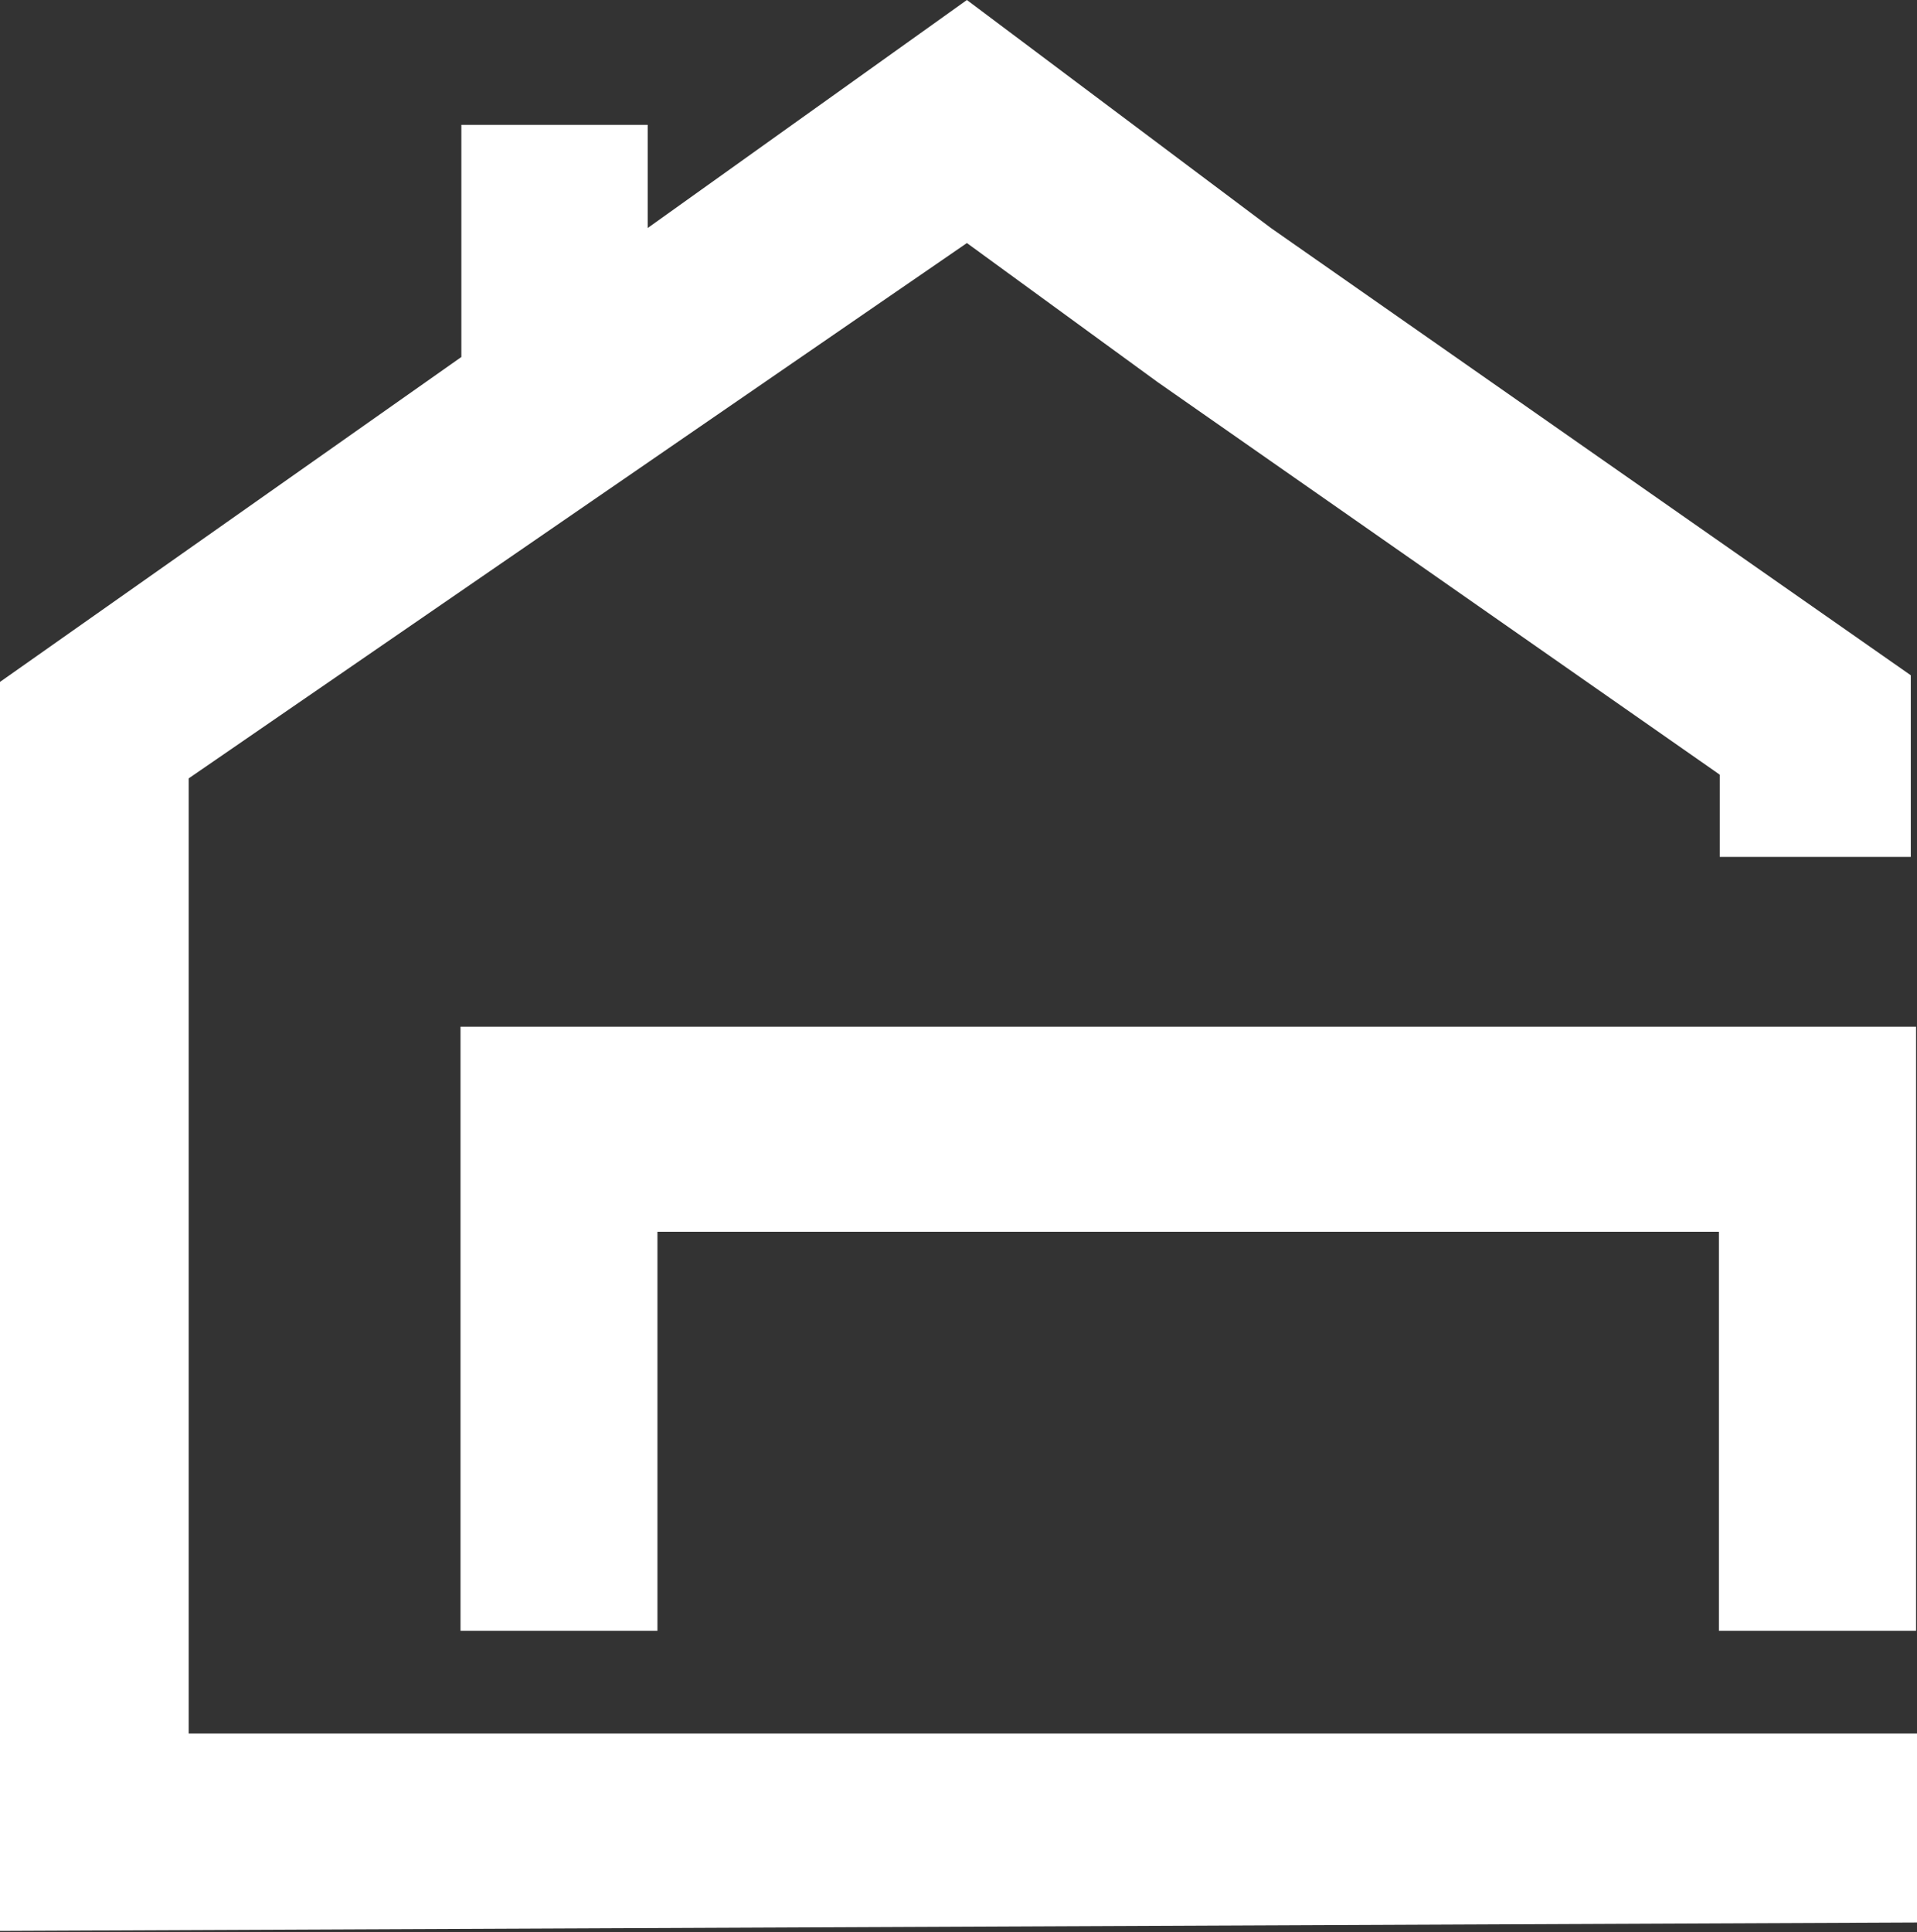 <?xml version="1.0" encoding="UTF-8"?> <svg xmlns="http://www.w3.org/2000/svg" width="130" height="131" viewBox="0 0 130 131" fill="none"><rect x="0" y="0" width="130" height="131" fill="#333333" stroke="none"/><path d="M43.923 15.459L65.57 0L86.186 15.458L129.579 45.783V58.099H121.422H116.624V52.525L116.221 52.24L110.83 48.476L100.049 40.948L78.485 25.893L65.57 16.478L12.797 52.773V117.534H130V130.344L0 130.913V46.233L31.287 24.204V8.466L43.923 8.465L43.923 15.459Z" fill="white"></path><path d="M31.229 69.61H129.935V110.565H116.568V83.513H44.585V110.565H31.229V69.61Z" fill="white"></path></svg> 